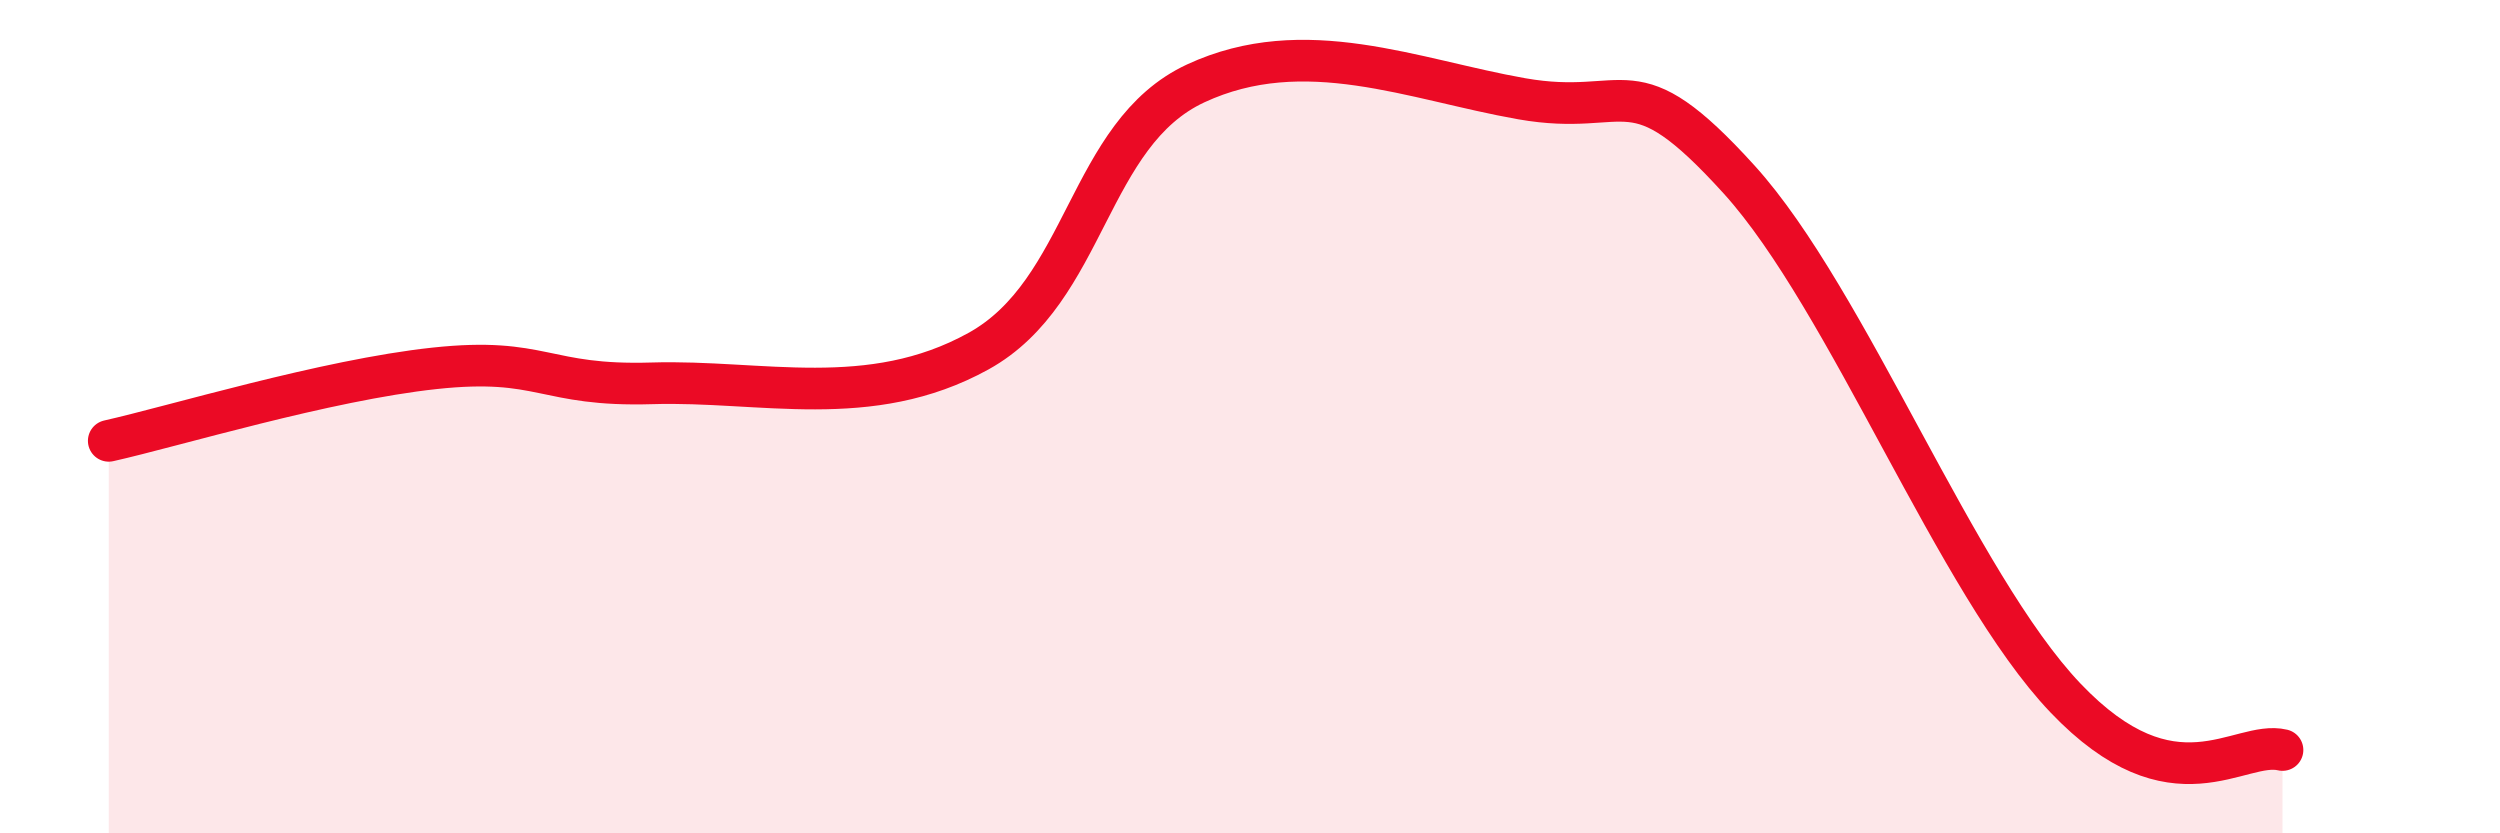 
    <svg width="60" height="20" viewBox="0 0 60 20" xmlns="http://www.w3.org/2000/svg">
      <path
        d="M 2.61,10.58 C 4.17,10.23 7.82,9.12 10.43,8.84 C 13.04,8.56 13.04,9.28 15.65,9.2 C 18.26,9.12 20.87,9.87 23.48,8.43 C 26.09,6.99 26.09,3.21 28.7,2 C 31.31,0.79 33.91,1.91 36.52,2.37 C 39.13,2.83 39.13,1.43 41.74,4.31 C 44.35,7.19 46.96,14.01 49.57,16.75 C 52.18,19.49 53.74,17.75 54.78,18L54.78 20L2.61 20Z"
        fill="#EB0A25"
        opacity="0.1"
        stroke-linecap="round"
        stroke-linejoin="round"
      />
      <path
        d="M 2.61,10.58 C 4.17,10.23 7.82,9.12 10.43,8.84 C 13.04,8.56 13.04,9.28 15.65,9.2 C 18.26,9.12 20.87,9.87 23.48,8.43 C 26.09,6.99 26.09,3.21 28.7,2 C 31.31,0.79 33.91,1.91 36.52,2.37 C 39.13,2.83 39.13,1.43 41.74,4.31 C 44.35,7.19 46.96,14.01 49.57,16.75 C 52.18,19.49 53.74,17.75 54.78,18"
        stroke="#EB0A25"
        stroke-width="1"
        fill="none"
        stroke-linecap="round"
        stroke-linejoin="round"
      />
    </svg>
  